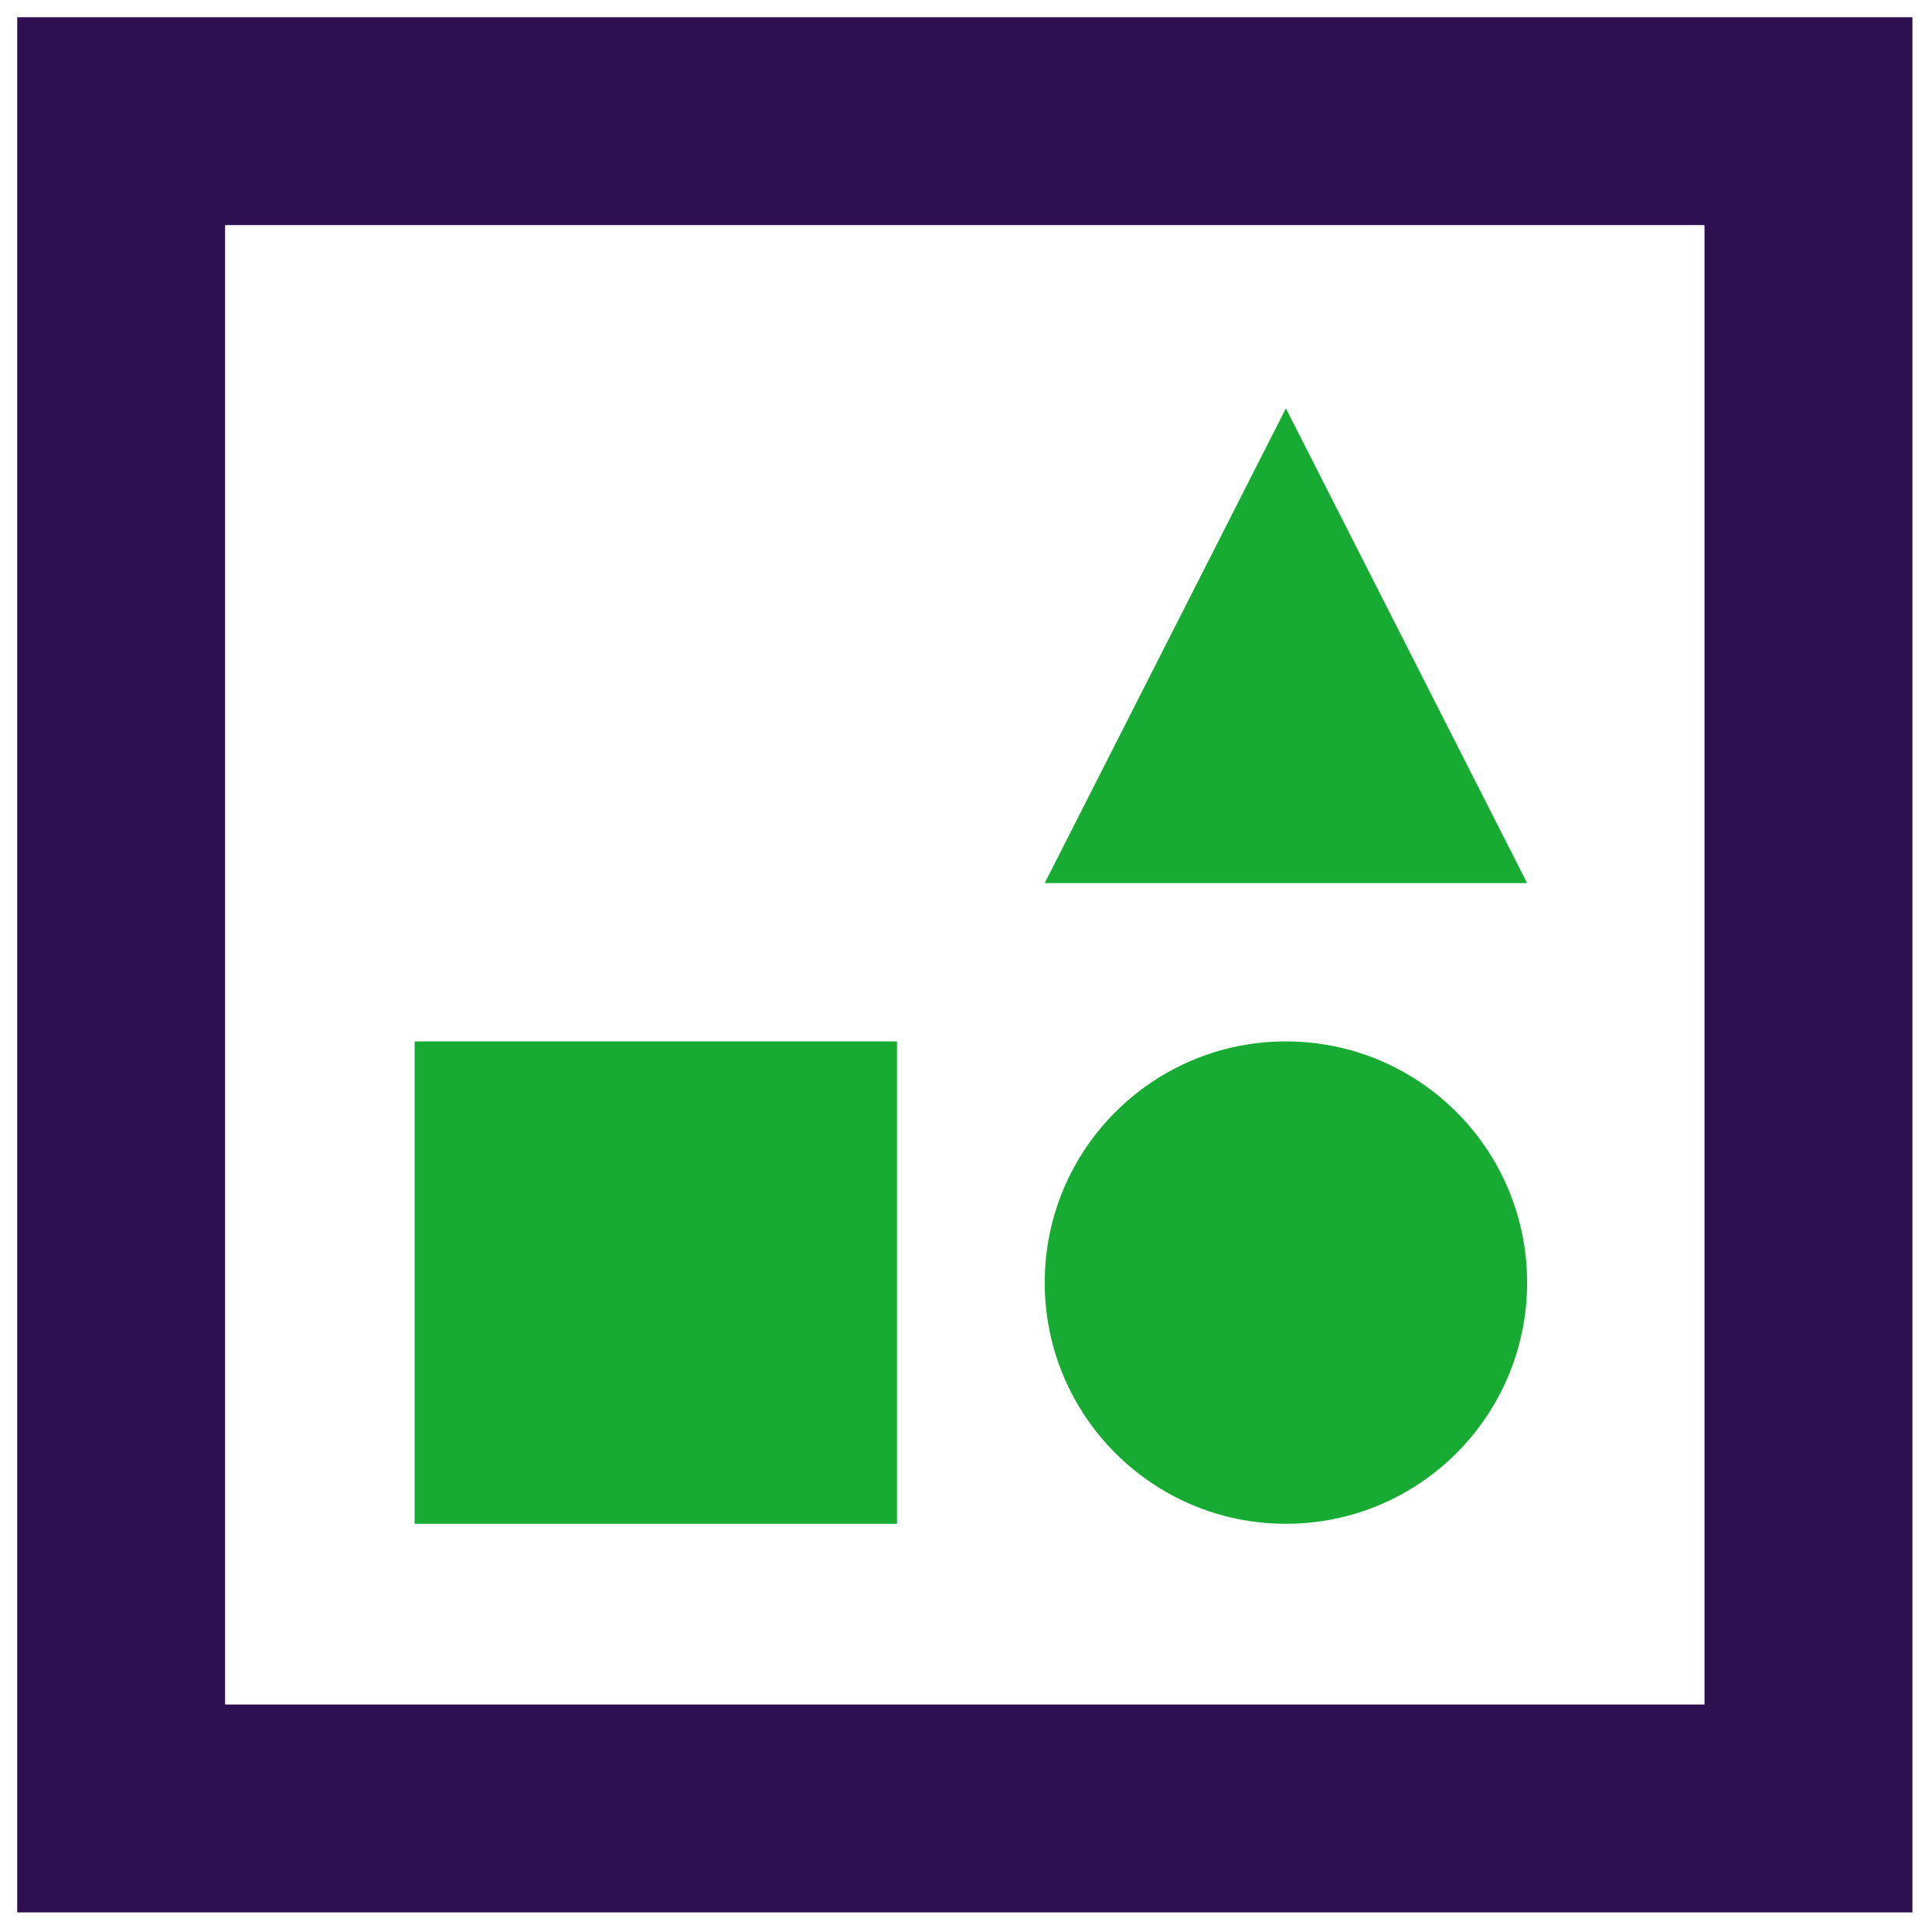 <svg width="28" height="28" viewBox="0 0 28 28" fill="none" xmlns="http://www.w3.org/2000/svg">
<g id="Group 512859">
<path id="Vector" d="M13 15.093H6.009V22.084H13V15.093Z" fill="#17AB33"/>
<path id="Vector_2" d="M18.636 22.084C20.567 22.084 22.132 20.519 22.132 18.589C22.132 16.658 20.567 15.093 18.636 15.093C16.706 15.093 15.141 16.658 15.141 18.589C15.141 20.519 16.706 22.084 18.636 22.084Z" fill="#17AB33"/>
<path id="Vector_3" d="M18.636 5.918L15.141 12.798H22.132L18.636 5.918Z" fill="#17AB33"/>
<path id="Vector_4" d="M27.716 27.716H0.25V0.25H27.716V27.716ZM3.262 24.703H24.703V3.262H3.262V24.703Z" fill="#2E0F4F"/>
</g>
</svg>
